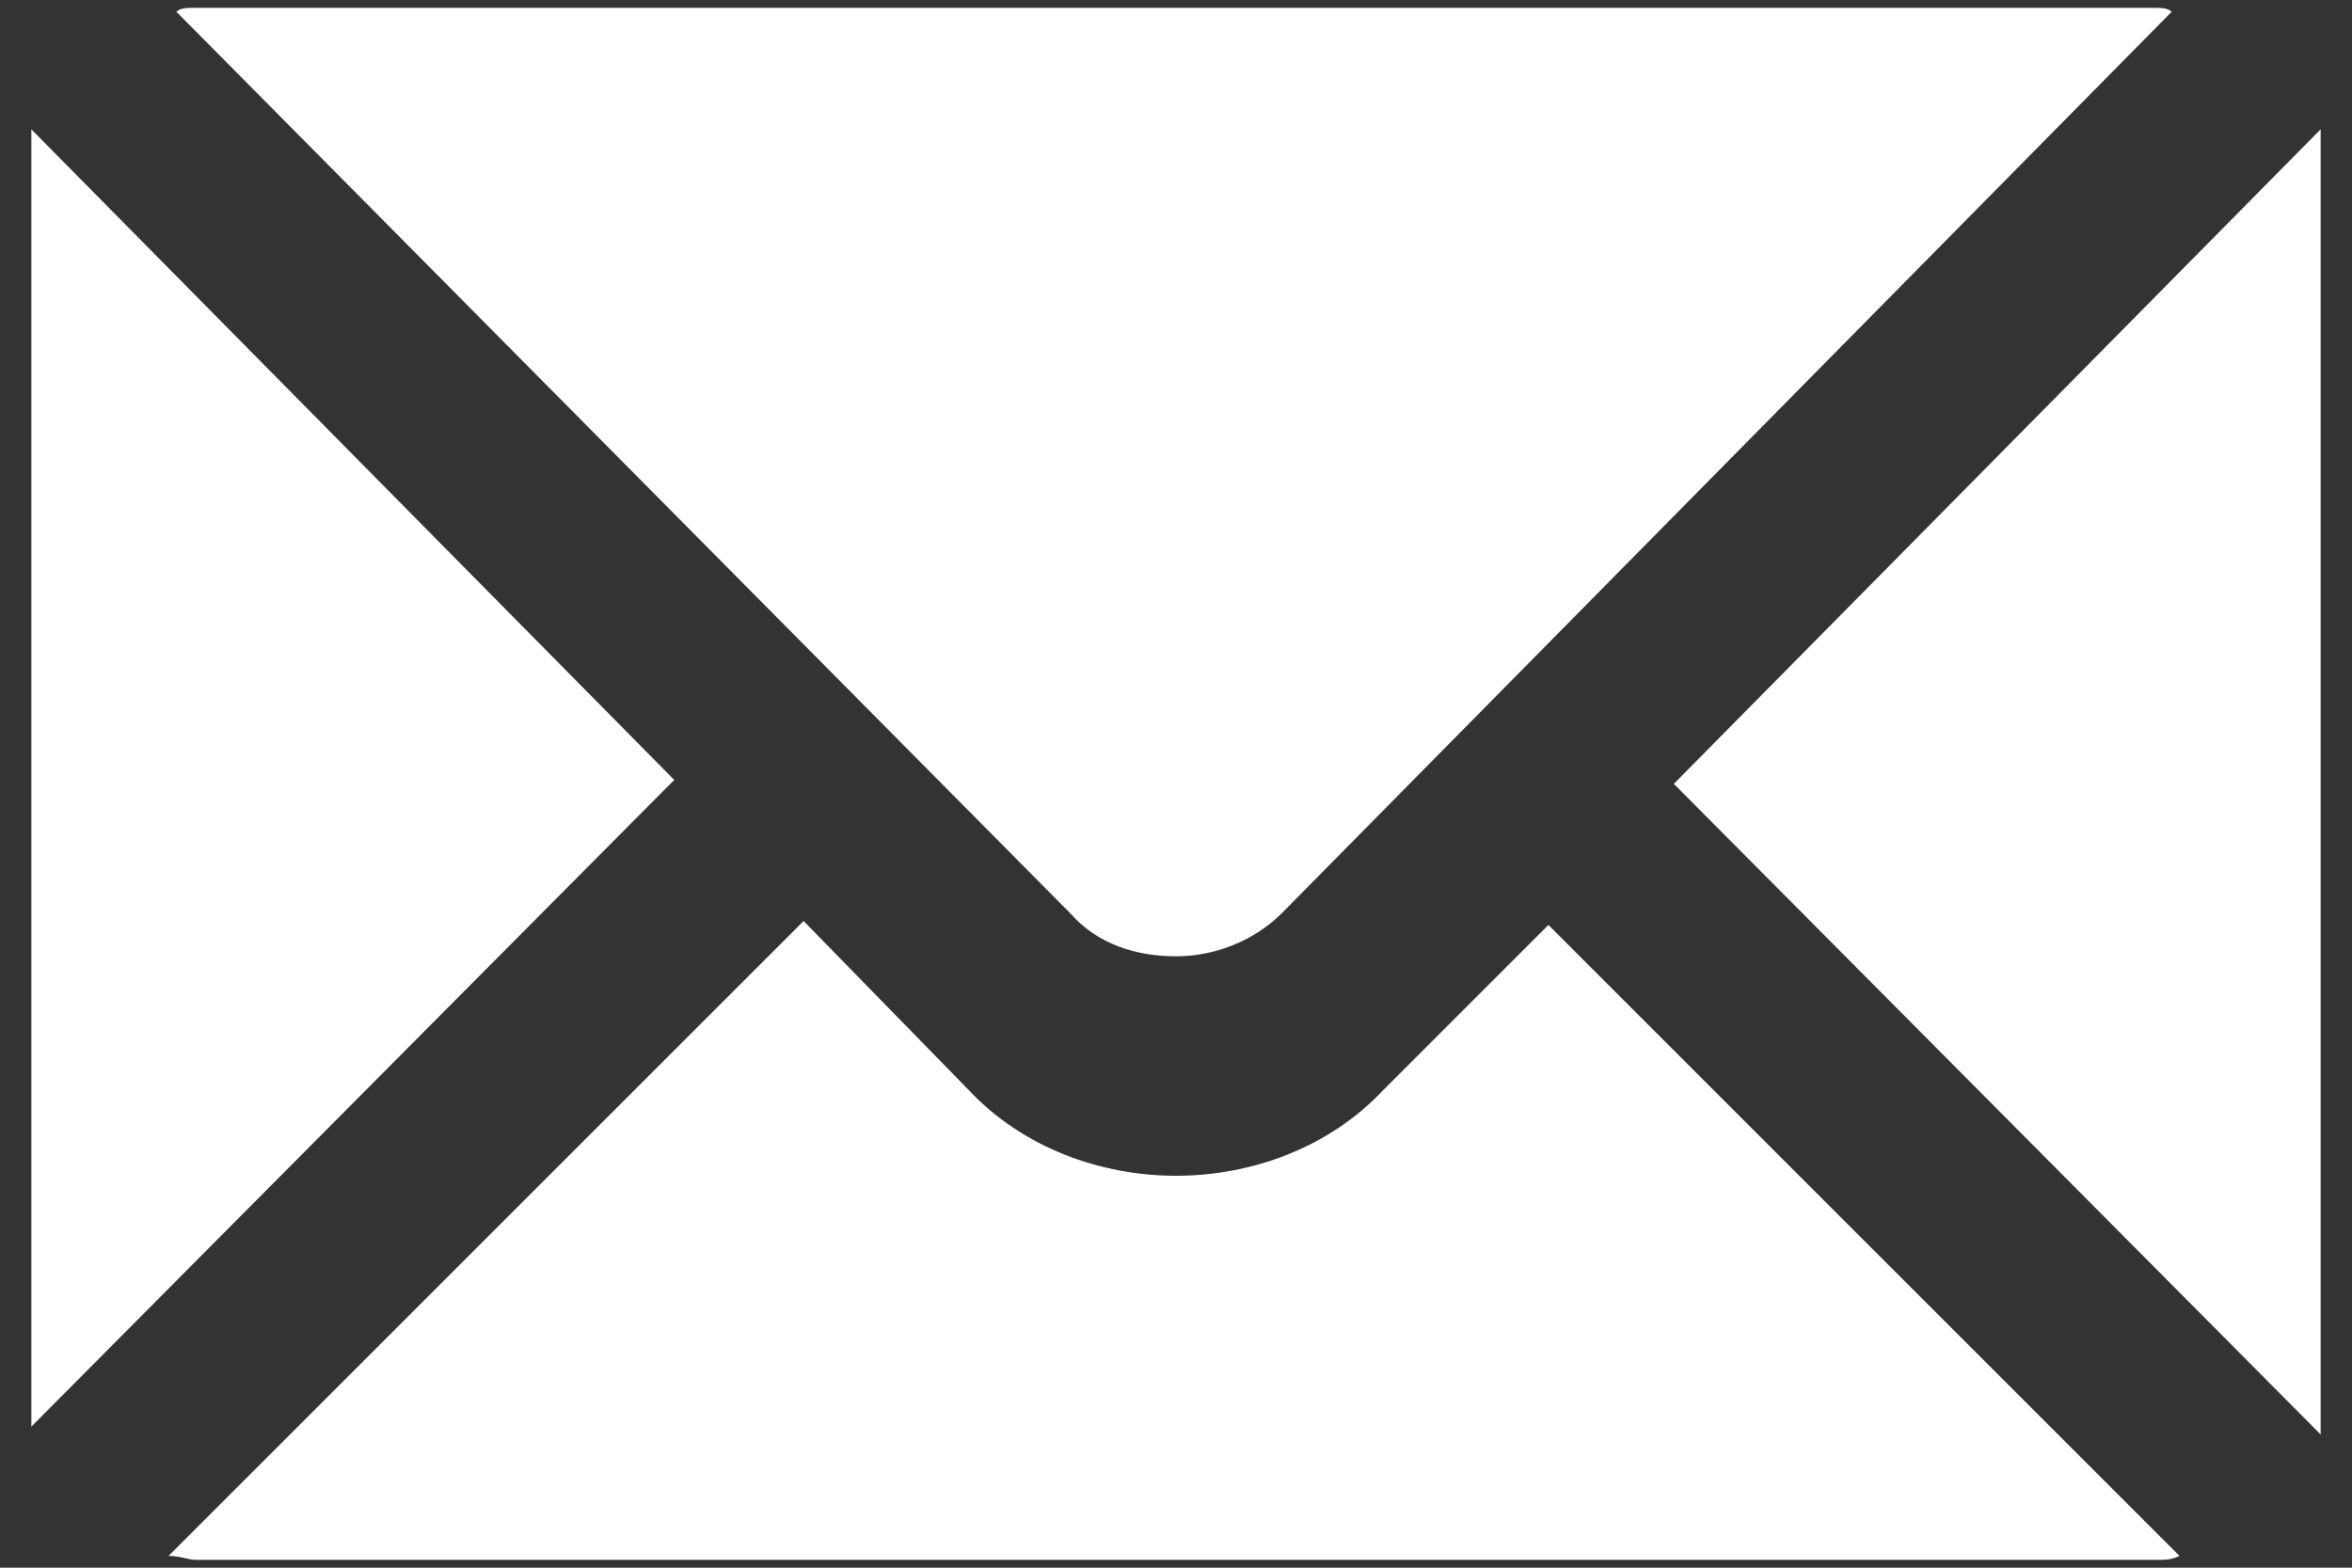 <?xml version="1.0" encoding="utf-8"?>
<!-- Generator: Adobe Illustrator 24.1.3, SVG Export Plug-In . SVG Version: 6.00 Build 0)  -->
<svg version="1.1" id="レイヤー_1" xmlns="http://www.w3.org/2000/svg" xmlns:xlink="http://www.w3.org/1999/xlink" x="0px"
	 y="0px" viewBox="0 0 60 40" style="enable-background:new 0 0 60 40;" xml:space="preserve">
<rect x="0" y="0" width="60" height="40" fill="#333333" stroke="none"/>
<style type="text/css">
	.st0{fill:#FFFFFF;}
</style>
<g>
	<polygon class="st0" points="0.8,36.4 0.8,3.3 17.2,19.9 	"/>
	<path class="st0" d="M39.5,23.6l16.1,16.1c-0.2,0.1-0.4,0.1-0.5,0.1H5c-0.2,0-0.4-0.1-0.7-0.1l16.2-16.2l4.2,4.3
		c1.4,1.5,3.4,2.2,5.3,2.2s3.9-0.7,5.3-2.2L39.5,23.6z"/>
	<path class="st0" d="M27.3,23.3L4.5,0.3c0.1-0.1,0.3-0.1,0.4-0.1H55c0.1,0,0.3,0,0.4,0.1l-22.7,23C32,24,31,24.4,30,24.4
		S28,24.1,27.3,23.3z"/>
	<polygon class="st0" points="59.2,3.3 59.2,36.6 42.7,20 	"/>
</g>
</svg>

